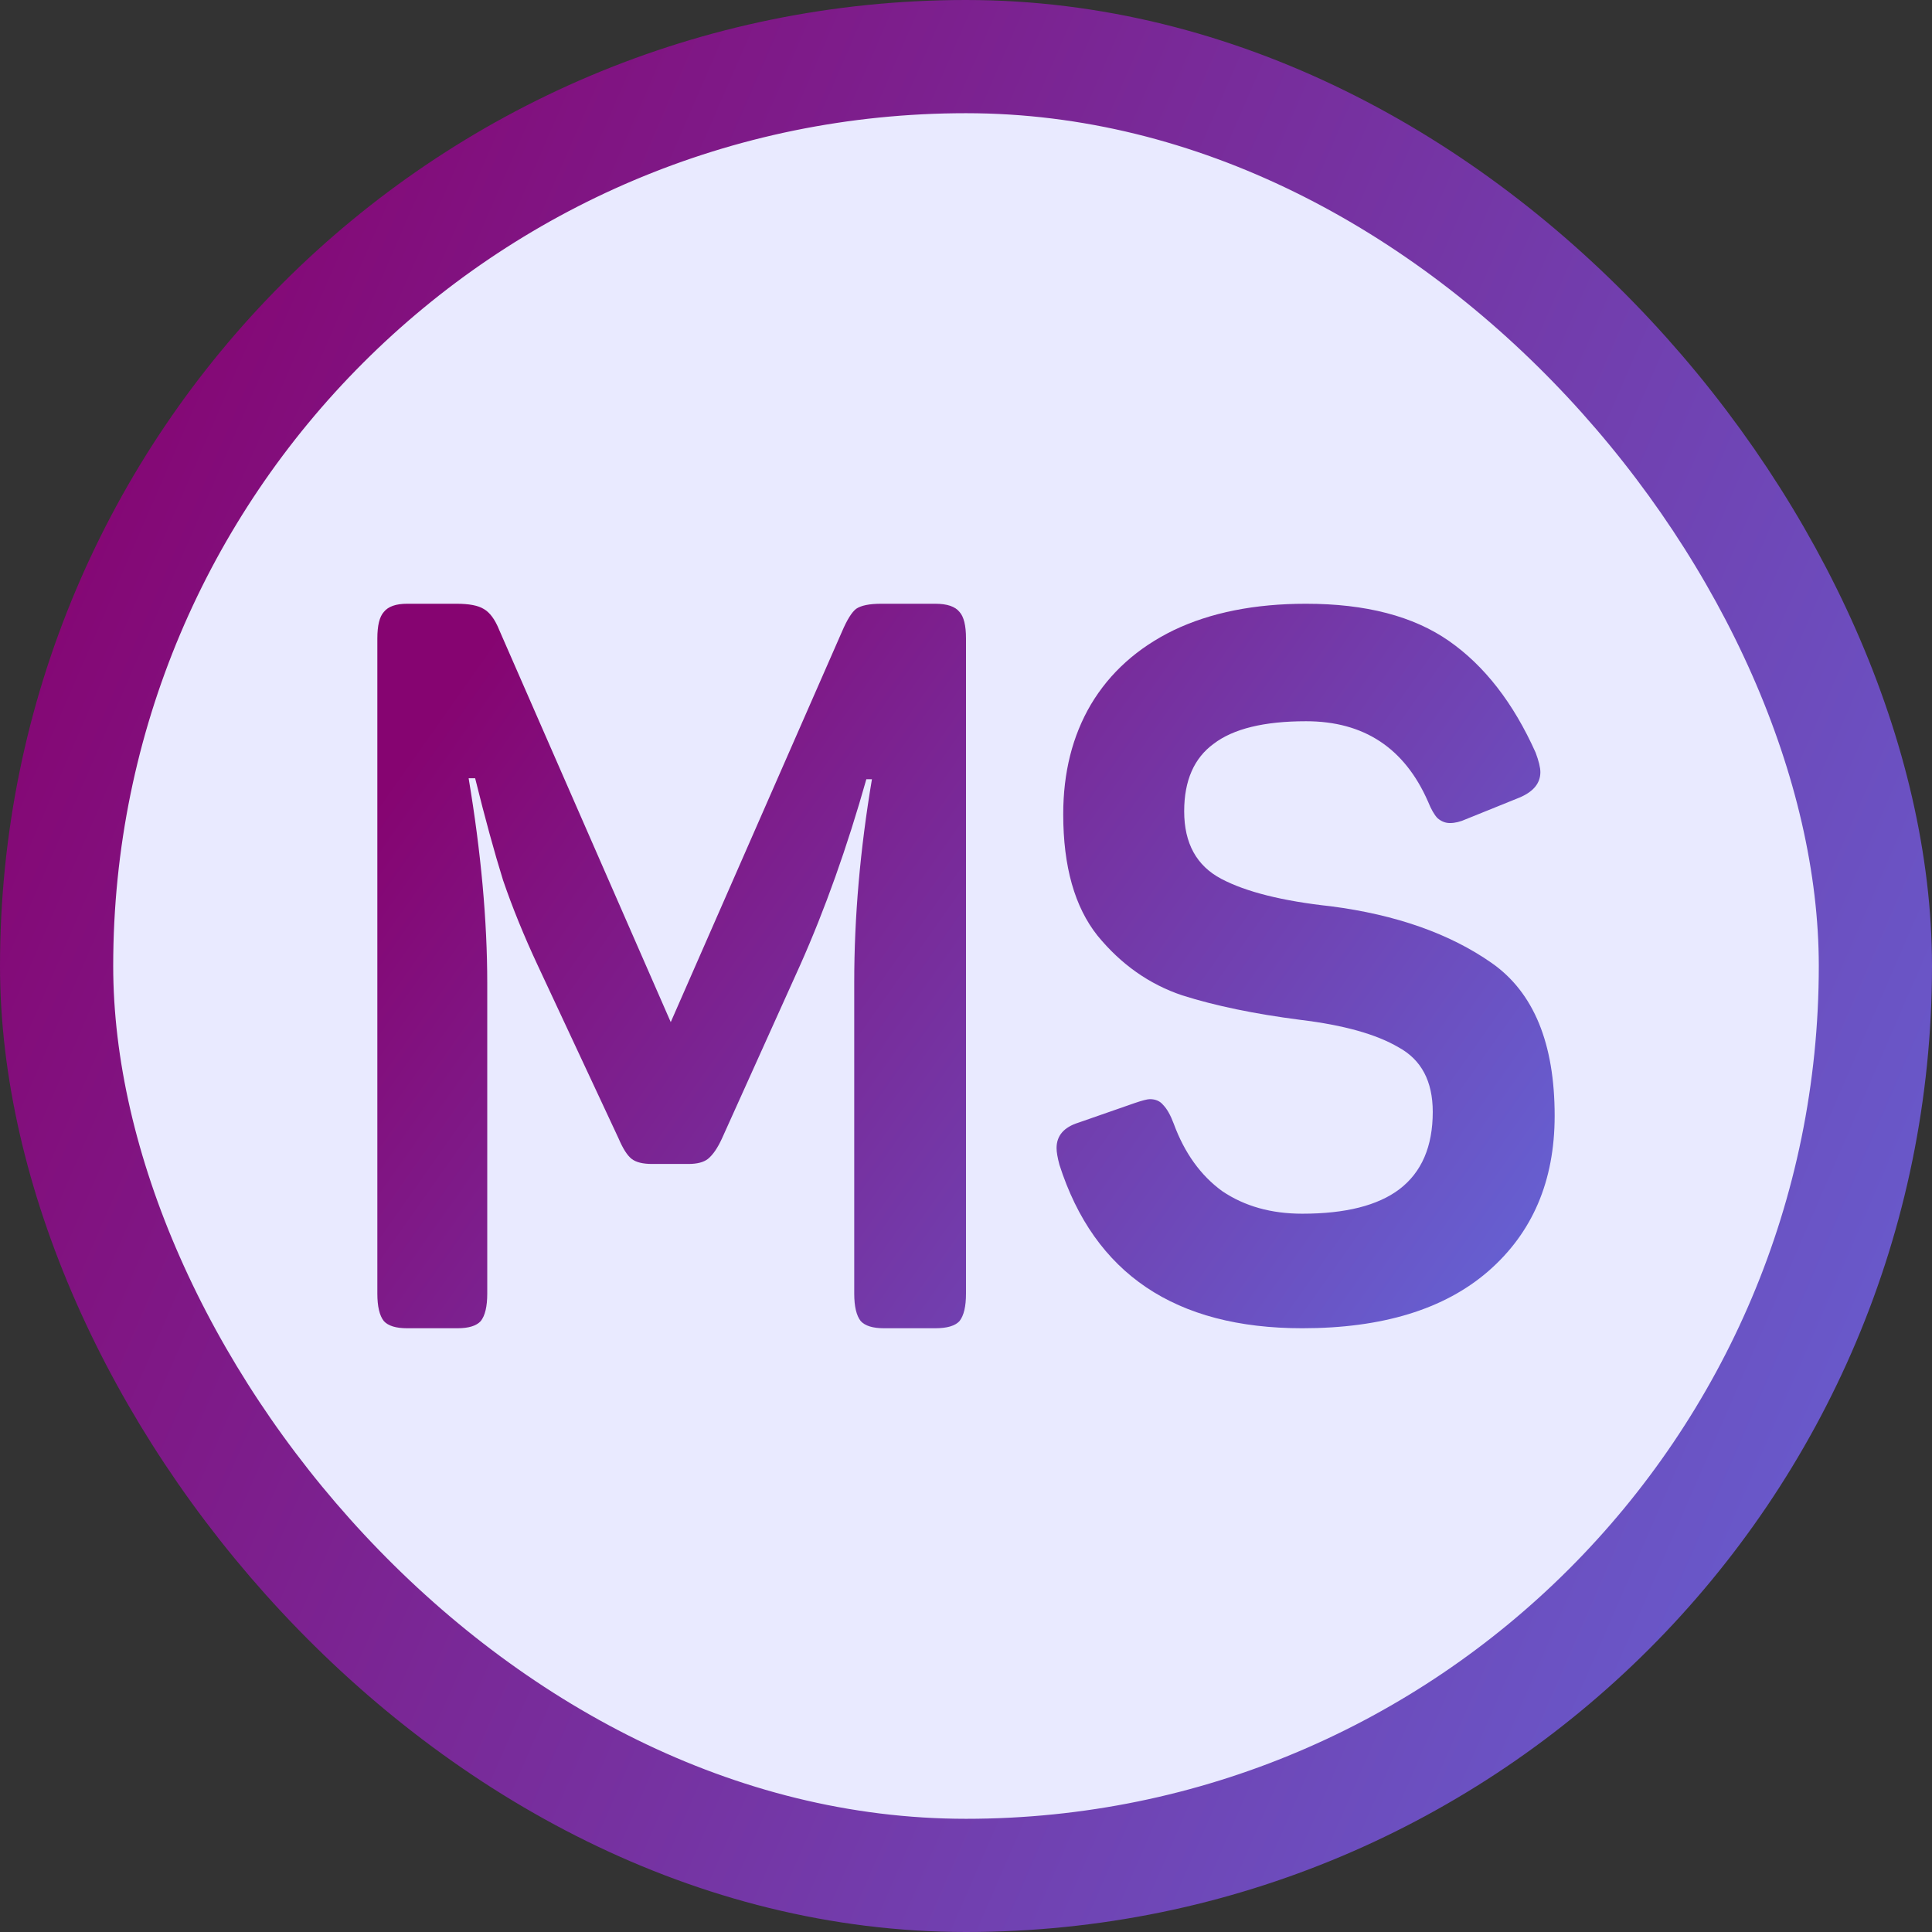 <svg width="256" height="256" viewBox="0 0 256 256" fill="none" xmlns="http://www.w3.org/2000/svg">
<rect x="0" y="0" width="256" height="256" fill="#333333" stroke="none"/>
<rect x="7.5" y="7.5" width="241" height="241" rx="120.5" fill="#E9EAFF"/>
<rect x="7.5" y="7.5" width="241" height="241" rx="120.5" stroke="url(#paint0_linear_496_423)" stroke-width="15"/>
<path d="M53.949 176C52.468 176 51.44 175.685 50.864 175.054C50.288 174.332 50 173.116 50 171.403V84.597C50 82.885 50.288 81.713 50.864 81.082C51.44 80.361 52.468 80 53.949 80H60.49C62.136 80 63.329 80.225 64.07 80.676C64.892 81.127 65.592 82.073 66.168 83.516L88.877 135.437L111.585 83.651C112.244 82.118 112.861 81.127 113.437 80.676C114.095 80.225 115.206 80 116.769 80H123.927C125.491 80 126.56 80.361 127.136 81.082C127.712 81.713 128 82.885 128 84.597V171.403C128 173.116 127.712 174.332 127.136 175.054C126.56 175.685 125.491 176 123.927 176H117.139C115.658 176 114.63 175.685 114.054 175.054C113.478 174.332 113.19 173.116 113.19 171.403V130.163C113.19 121.51 113.972 112.541 115.535 103.256H114.794C112.244 112.27 109.323 120.473 106.032 127.865L95.665 150.851C95.089 152.113 94.472 153.014 93.813 153.555C93.237 154.006 92.373 154.231 91.222 154.231H86.408C85.174 154.231 84.269 154.006 83.693 153.555C83.117 153.104 82.541 152.203 81.965 150.851L71.228 127.865C69.418 123.989 67.896 120.248 66.661 116.642C65.51 112.946 64.275 108.439 62.959 103.121H62.095C63.74 112.946 64.563 122.006 64.563 130.299V171.403C64.563 173.116 64.275 174.332 63.699 175.054C63.123 175.685 62.095 176 60.614 176H53.949Z" fill="url(#paint1_linear_496_423)"/>
<path d="M172.558 176C155.732 176 145.006 168.778 140.379 154.335C140.126 153.384 140 152.649 140 152.13C140 150.486 140.967 149.362 142.902 148.757L150.348 146.162C151.358 145.816 152.031 145.643 152.367 145.643C153.124 145.643 153.713 145.903 154.134 146.422C154.639 146.941 155.101 147.762 155.522 148.886C156.952 152.778 159.098 155.762 161.958 157.838C164.902 159.827 168.436 160.822 172.558 160.822C178.279 160.822 182.57 159.741 185.43 157.578C188.375 155.33 189.847 151.914 189.847 147.33C189.847 143.265 188.333 140.411 185.304 138.768C182.359 137.038 178.027 135.827 172.306 135.135C166.249 134.357 161.033 133.276 156.658 131.892C152.283 130.422 148.539 127.784 145.426 123.978C142.398 120.173 140.883 114.811 140.883 107.892C140.883 102.357 142.103 97.513 144.543 93.362C147.067 89.124 150.727 85.838 155.522 83.503C160.402 81.168 166.249 80 173.063 80C180.971 80 187.281 81.643 191.992 84.93C196.704 88.216 200.532 93.146 203.476 99.719C203.897 100.843 204.107 101.708 204.107 102.314C204.107 103.784 203.182 104.908 201.331 105.686L194.264 108.541C193.507 108.886 192.792 109.059 192.119 109.059C191.53 109.059 190.983 108.843 190.478 108.411C190.057 107.978 189.637 107.243 189.216 106.205C186.103 99.114 180.719 95.568 173.063 95.568C167.511 95.568 163.43 96.562 160.822 98.551C158.214 100.454 156.91 103.438 156.91 107.503C156.91 111.741 158.551 114.724 161.832 116.454C165.113 118.184 169.95 119.395 176.344 120.086C185.01 121.211 192.119 123.719 197.671 127.611C203.224 131.503 206 138.249 206 147.849C206 156.497 203.055 163.373 197.166 168.476C191.361 173.492 183.159 176 172.558 176Z" fill="url(#paint2_linear_496_423)"/>
<defs>
<linearGradient id="paint0_linear_496_423" x1="30.041" y1="-1.79078e-05" x2="322.769" y2="127.158" gradientUnits="userSpaceOnUse">
<stop stop-color="#860471"/>
<stop offset="1" stop-color="#6368DA"/>
</linearGradient>
<linearGradient id="paint1_linear_496_423" x1="68.306" y1="80" x2="209.83" y2="179.899" gradientUnits="userSpaceOnUse">
<stop stop-color="#860471"/>
<stop offset="1" stop-color="#6368DA"/>
</linearGradient>
<linearGradient id="paint2_linear_496_423" x1="68.306" y1="80" x2="209.83" y2="179.899" gradientUnits="userSpaceOnUse">
<stop stop-color="#860471"/>
<stop offset="1" stop-color="#6368DA"/>
</linearGradient>
</defs>
</svg>

